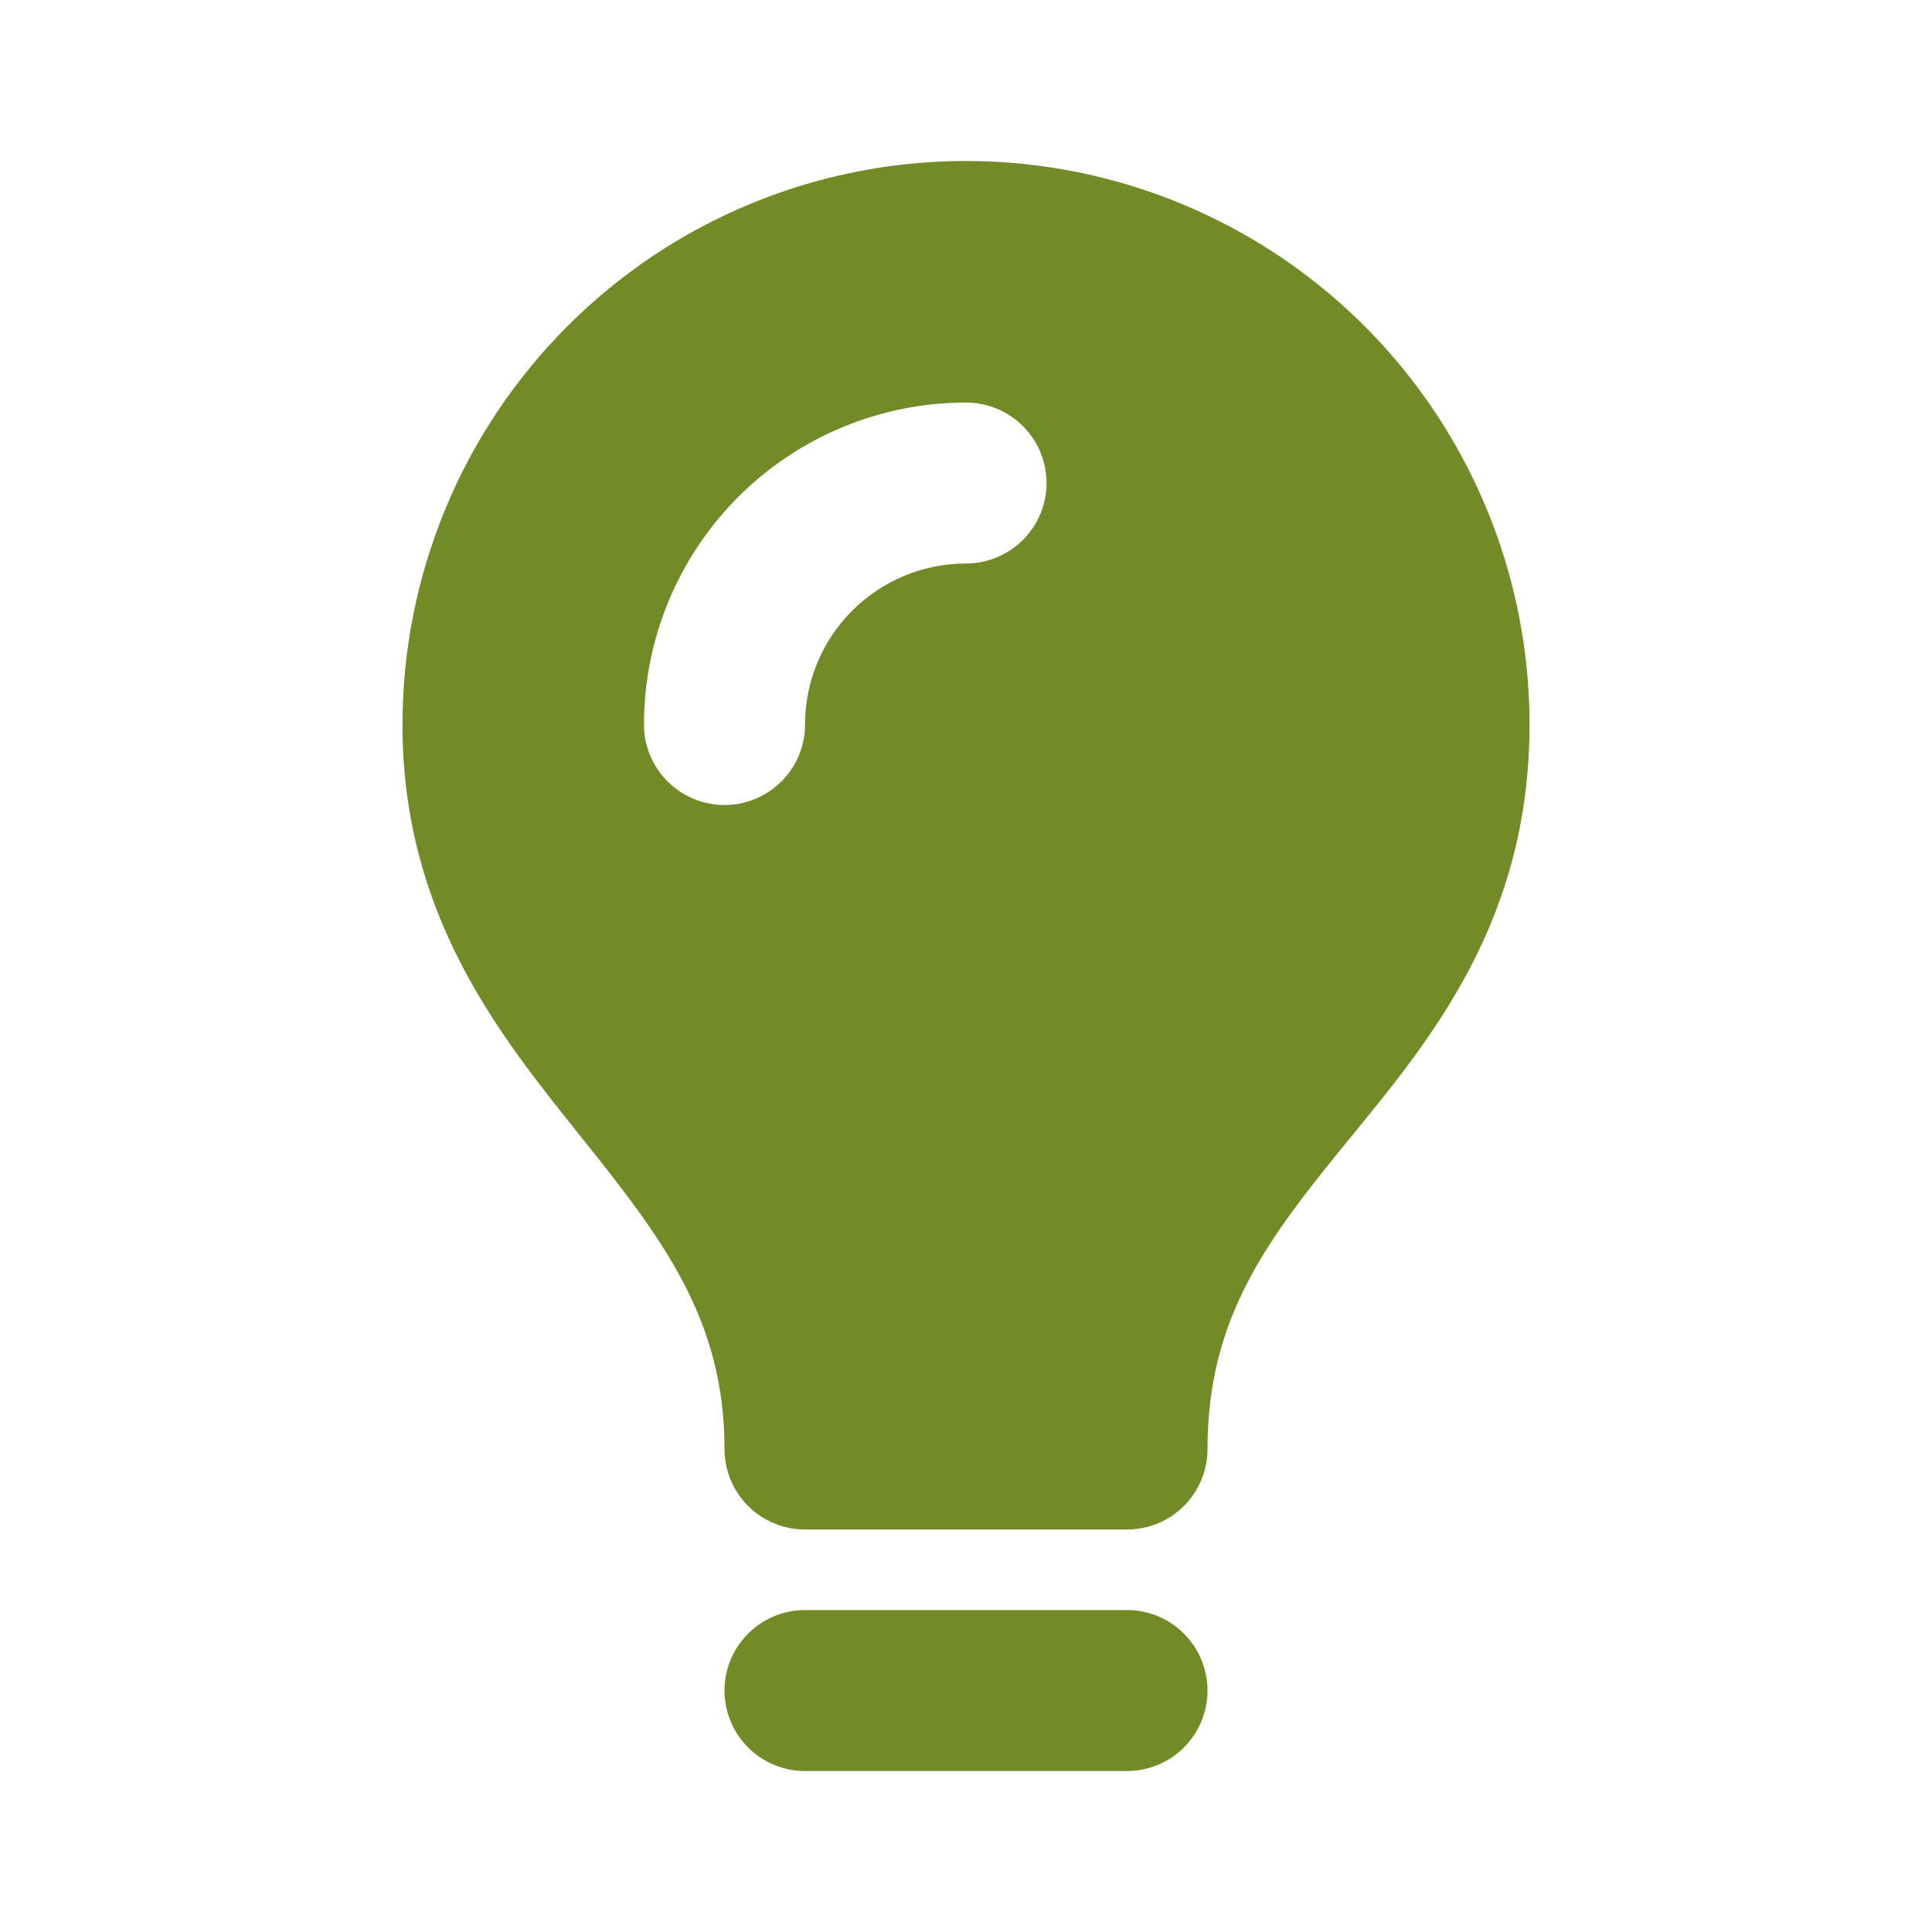 <svg width="28" height="28" viewBox="0 0 28 28" fill="none" xmlns="http://www.w3.org/2000/svg">
<g clip-path="url(#clip0_790_54)">
<path fill-rule="evenodd" clip-rule="evenodd" d="M8.225 4.726C9.367 3.583 10.822 2.805 12.407 2.49C13.991 2.175 15.633 2.337 17.125 2.955C18.618 3.573 19.893 4.62 20.791 5.963C21.688 7.306 22.167 8.885 22.167 10.501C22.167 13.309 20.77 15.02 19.616 16.432L19.57 16.488C18.398 17.923 17.5 19.064 17.5 21C17.5 21.31 17.377 21.607 17.158 21.826C16.94 22.044 16.643 22.167 16.333 22.167H11.667C11.357 22.167 11.061 22.044 10.842 21.826C10.623 21.607 10.5 21.31 10.5 21C10.5 19.12 9.602 17.952 8.423 16.48L8.371 16.414C7.225 14.983 5.833 13.245 5.833 10.501C5.833 9.428 6.045 8.366 6.455 7.375C6.865 6.384 7.467 5.484 8.225 4.726ZM10.5 24.5C10.5 24.191 10.623 23.894 10.842 23.676C11.061 23.457 11.357 23.334 11.667 23.334H16.333C16.643 23.334 16.94 23.457 17.158 23.676C17.377 23.894 17.5 24.191 17.5 24.5C17.5 24.81 17.377 25.107 17.158 25.326C16.94 25.544 16.643 25.667 16.333 25.667H11.667C11.357 25.667 11.061 25.544 10.842 25.326C10.623 25.107 10.5 24.81 10.5 24.5ZM12.35 8.851C12.788 8.413 13.381 8.167 14 8.167C14.309 8.167 14.606 8.044 14.825 7.825C15.044 7.607 15.167 7.31 15.167 7.001C15.167 6.691 15.044 6.394 14.825 6.176C14.606 5.957 14.309 5.834 14 5.834C12.762 5.834 11.575 6.326 10.7 7.201C9.825 8.076 9.333 9.263 9.333 10.501C9.333 10.81 9.456 11.107 9.675 11.325C9.894 11.544 10.191 11.667 10.5 11.667C10.809 11.667 11.106 11.544 11.325 11.325C11.544 11.107 11.667 10.81 11.667 10.501C11.667 9.882 11.913 9.288 12.35 8.851Z" fill="#718B27"/>
</g>
<defs>
<clipPath id="clip0_790_54">
<rect width="28" height="28" fill="white"/>
</clipPath>
</defs>
</svg>
